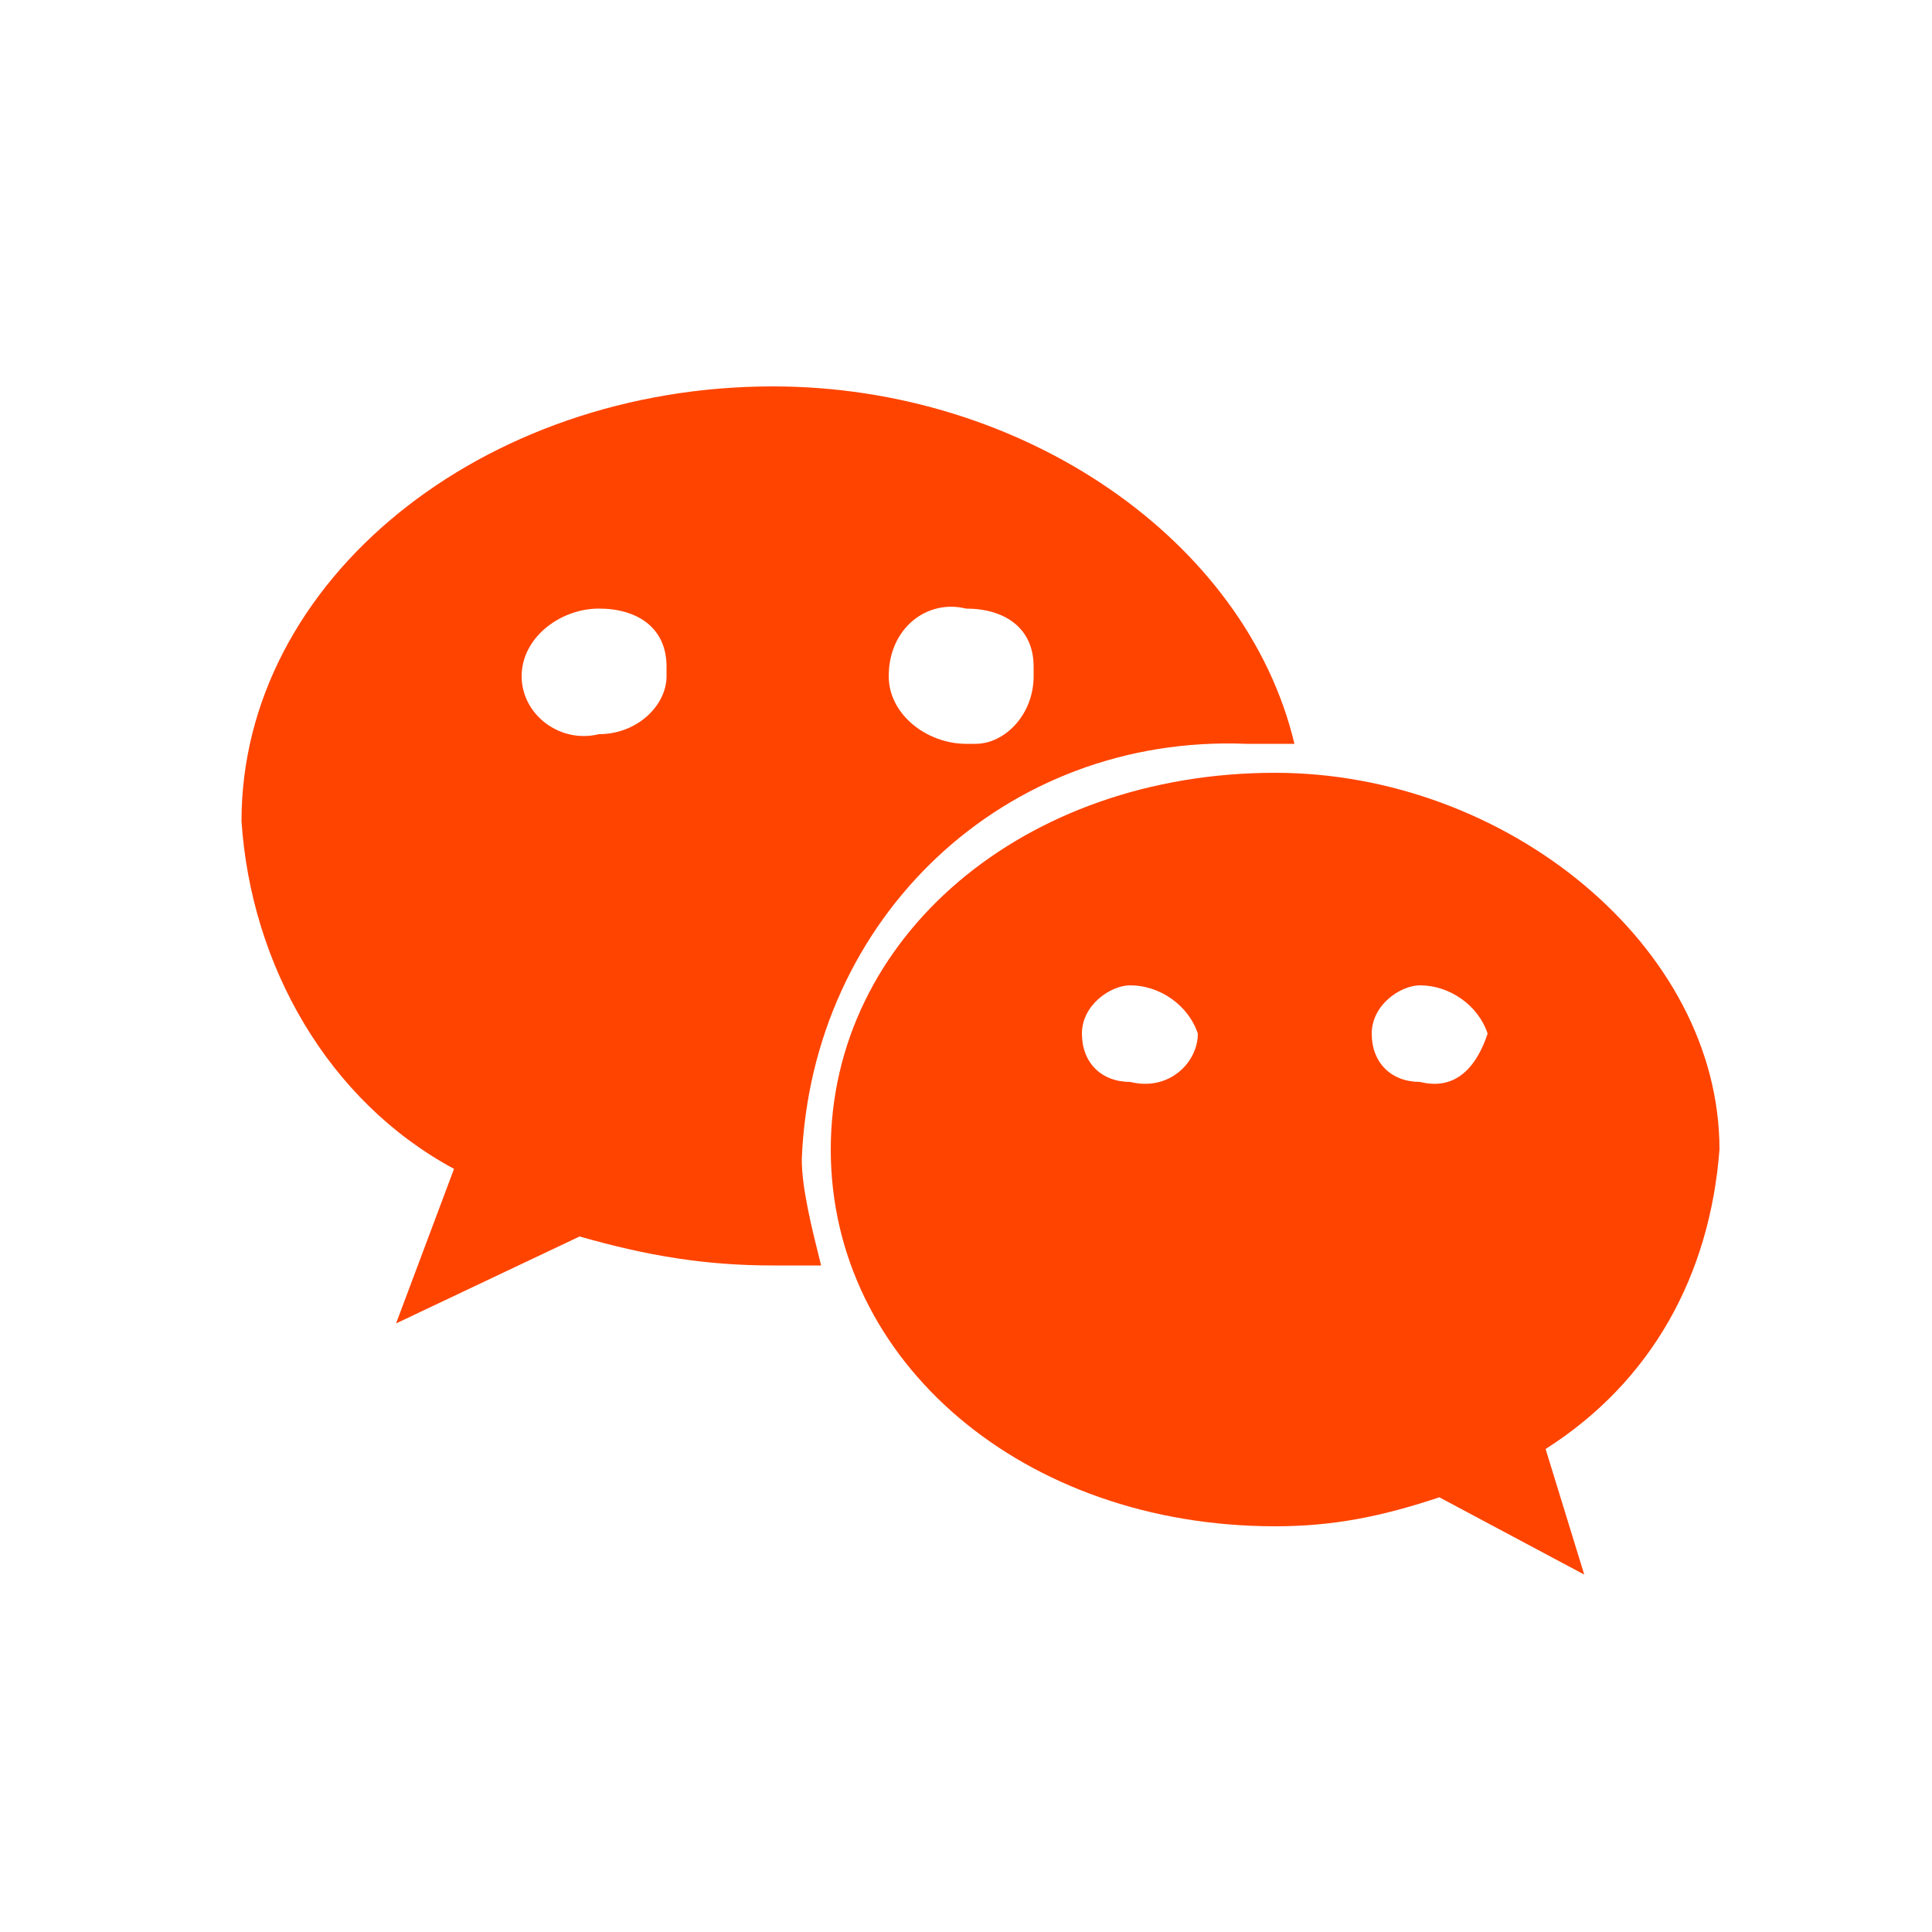 <?xml version="1.0" encoding="utf-8"?>
<!-- Generator: Adobe Illustrator 26.0.1, SVG Export Plug-In . SVG Version: 6.00 Build 0)  -->
<svg version="1.1" id="图层_1" xmlns="http://www.w3.org/2000/svg" xmlns:xlink="http://www.w3.org/1999/xlink" x="0px" y="0px"
	 viewBox="0 0 20 20" style="enable-background:new 0 0 20 20;" xml:space="preserve">
<style type="text/css">
	.st0{fill:#FF4400;}
</style>
<path class="st0" d="M12.9,7.7c0.2,0,0.3,0,0.5,0C12.9,5.6,10.6,4,8,4C5,4,2.5,6,2.5,8.5c0.1,1.5,0.9,2.9,2.2,3.6l-0.6,1.6L6,12.8
	c0.7,0.2,1.3,0.3,2,0.3h0.5c-0.1-0.4-0.2-0.8-0.2-1.1C8.4,9.5,10.4,7.6,12.9,7.7L12.9,7.7z M10,6.3c0.4,0,0.7,0.2,0.7,0.6V7
	c0,0.4-0.3,0.7-0.6,0.7H10C9.6,7.7,9.2,7.4,9.2,7C9.2,6.5,9.6,6.2,10,6.3z M6.2,7.6C5.8,7.7,5.4,7.4,5.4,7s0.4-0.7,0.8-0.7
	s0.7,0.2,0.7,0.6V7C6.9,7.3,6.6,7.6,6.2,7.6L6.2,7.6z M17.8,11.9c0-2.1-2.2-3.9-4.6-3.9c-2.6,0-4.6,1.7-4.6,3.9s2,3.9,4.6,3.9
	c0.6,0,1.1-0.1,1.7-0.3l1.5,0.8L16,15C17.1,14.3,17.7,13.2,17.8,11.9L17.8,11.9z M11.7,11.2c-0.3,0-0.5-0.2-0.5-0.5s0.3-0.5,0.5-0.5
	c0.3,0,0.6,0.2,0.7,0.5C12.4,11,12.1,11.3,11.7,11.2L11.7,11.2z M14.7,11.2c-0.3,0-0.5-0.2-0.5-0.5s0.3-0.5,0.5-0.5
	c0.3,0,0.6,0.2,0.7,0.5C15.3,11,15.1,11.3,14.7,11.2L14.7,11.2z"/>
</svg>
